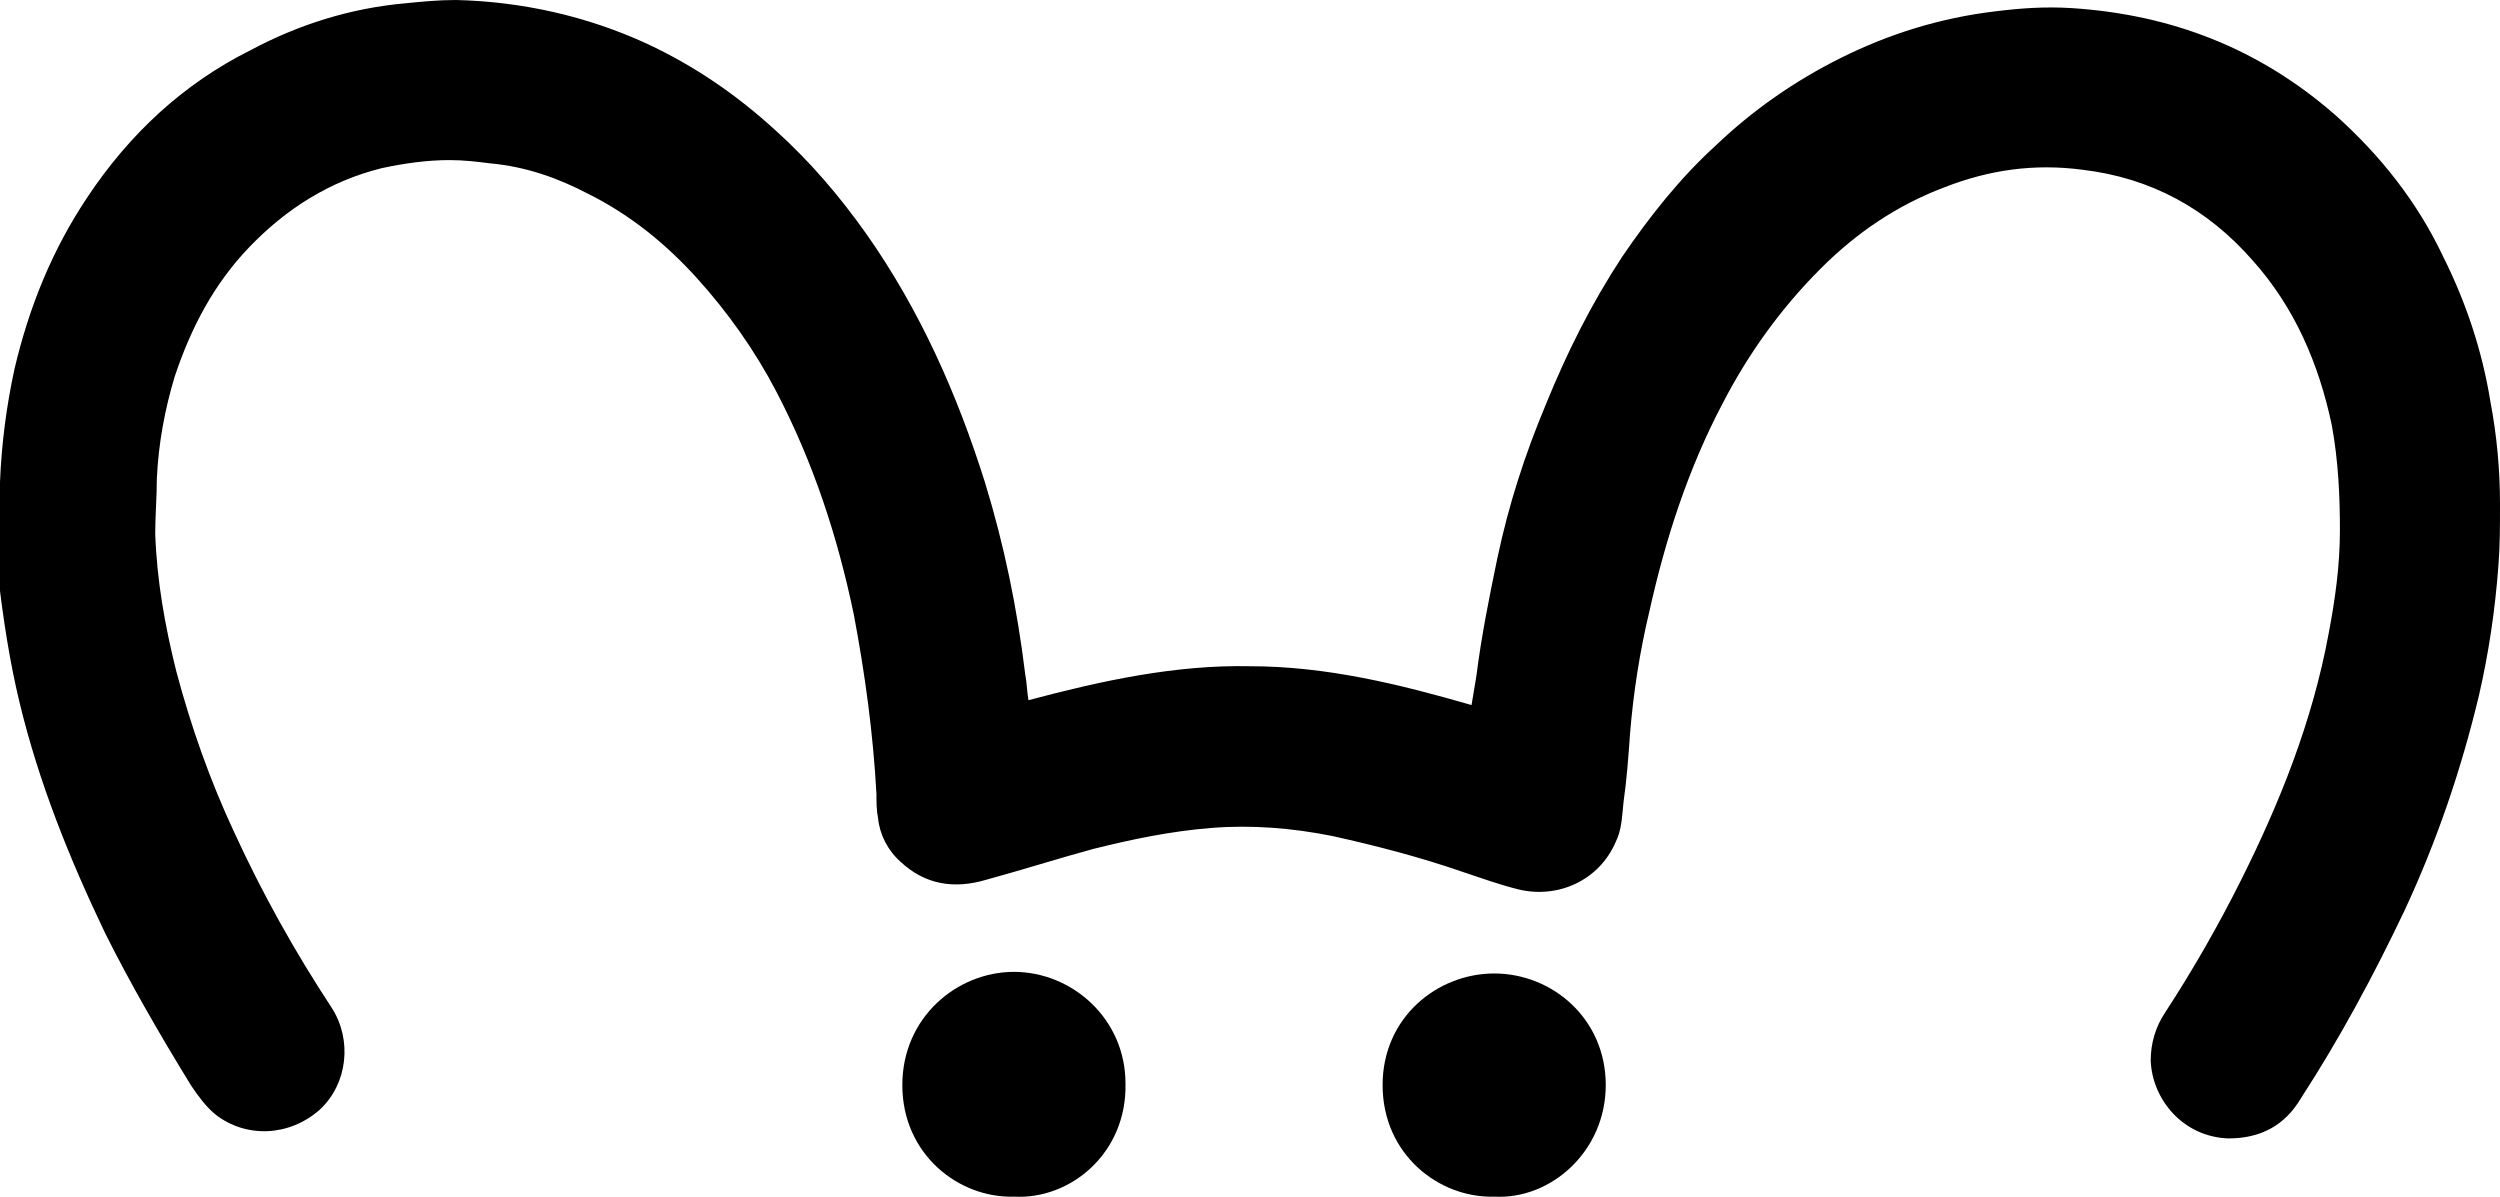 <?xml version="1.0" encoding="UTF-8"?> <!-- Generator: Adobe Illustrator 27.8.0, SVG Export Plug-In . SVG Version: 6.00 Build 0) --> <svg xmlns="http://www.w3.org/2000/svg" xmlns:xlink="http://www.w3.org/1999/xlink" version="1.1" id="Logo_x5F_klein_xA0_Image_00000088828609823234658810000015301254695719585973_" x="0px" y="0px" viewBox="0 0 154.6 74" style="enable-background:new 0 0 154.6 74;" xml:space="preserve"> <g> <path d="M63.6,43.3c4.5-1.2,9.1-2.2,13.7-2.1c4.7,0,9.2,1.1,13.7,2.4c0.1-0.6,0.2-1.2,0.3-1.8c0.3-2.4,0.8-4.9,1.3-7.3 c0.7-3.3,1.7-6.4,3-9.5c1.3-3.2,2.8-6.2,4.7-9.1c1.7-2.5,3.6-4.9,5.8-6.9c2.3-2.2,4.9-4,7.7-5.4c3-1.5,6.2-2.5,9.6-2.9 c1.6-0.2,3.1-0.3,4.7-0.2c6.2,0.4,11.6,2.5,16.3,6.6c2.8,2.5,5.1,5.4,6.7,8.8c1.4,2.8,2.4,5.8,2.9,8.9c0.4,2.1,0.6,4.2,0.6,6.4 c0,1.3,0,2.6-0.1,3.8c-0.2,2.7-0.6,5.4-1.2,8c-1.1,4.6-2.6,9-4.6,13.3c-1.9,4-4,7.9-6.4,11.6c-1,1.7-2.5,2.5-4.5,2.5 c-2.8-0.1-4.7-2.4-4.8-4.8c0-1.1,0.3-2.1,0.9-3c1.7-2.6,3.3-5.4,4.7-8.2c2.4-4.8,4.4-9.8,5.4-15.2c0.4-2.1,0.7-4.2,0.7-6.4 c0-2.2-0.1-4.3-0.5-6.5c-0.8-3.8-2.3-7.3-4.9-10.2c-2.8-3.2-6.3-5.1-10.5-5.6c-3-0.4-5.8,0-8.6,1.1c-2.9,1.1-5.4,2.8-7.6,5 c-2.5,2.5-4.5,5.3-6.1,8.4c-2.1,4-3.5,8.3-4.5,12.8c-0.6,2.5-1,5.1-1.2,7.6c-0.1,1.4-0.2,2.8-0.4,4.2c-0.1,0.9-0.1,1.7-0.5,2.5 c-1,2.3-3.5,3.5-6,2.9c-1.2-0.3-2.3-0.7-3.5-1.1c-2.6-0.9-5.3-1.6-8-2.2c-2.5-0.5-5-0.7-7.5-0.5c-2.5,0.2-4.9,0.7-7.3,1.3 c-2.2,0.6-4.4,1.3-6.6,1.9c-2,0.6-3.8,0.3-5.3-1.1c-0.8-0.7-1.3-1.7-1.4-2.7c-0.1-0.5-0.1-1-0.1-1.5c-0.2-3.7-0.7-7.4-1.4-11.1 c-1-4.8-2.5-9.4-4.8-13.8c-1.3-2.5-3-4.9-4.9-7c-1.9-2.1-4.1-3.9-6.7-5.2c-1.9-1-3.9-1.7-6.1-1.9c-0.8-0.1-1.6-0.2-2.5-0.2 c-1.4,0-2.8,0.2-4.2,0.5c-3.2,0.8-5.9,2.5-8.2,4.9c-2.2,2.3-3.6,5-4.6,8c-0.6,2-1,4.1-1.1,6.3c0,1.1-0.1,2.3-0.1,3.4 c0.1,2.9,0.6,5.7,1.3,8.5c0.9,3.4,2.1,6.8,3.6,10c1.7,3.7,3.7,7.3,6,10.8c1.3,2,1,4.7-0.7,6.3c-1.9,1.7-4.6,1.8-6.5,0.3 c-0.6-0.5-1.1-1.2-1.5-1.8c-1.9-3.1-3.7-6.2-5.3-9.4c-2.2-4.6-4.1-9.3-5.3-14.3c-0.6-2.5-1-5.1-1.3-7.7C0,33.6,0,31.7,0,29.8 c0.1-2.4,0.4-4.7,0.9-7c0.9-3.8,2.3-7.3,4.5-10.6c2.6-3.9,5.9-7,10.1-9.1c3-1.6,6.2-2.6,9.6-2.9c1-0.1,2-0.2,3.1-0.2 c4.1,0.1,8.1,1,11.8,2.7c3,1.4,5.6,3.2,8,5.4c2.1,1.9,3.9,4,5.6,6.4c3.3,4.7,5.6,9.9,7.3,15.3c1.2,3.9,2,7.8,2.5,11.9 C63.5,42.2,63.5,42.7,63.6,43.3z"></path> <path d="M62.7,74c-3.4,0.1-6.9-2.6-6.9-6.9c0-4.2,3.4-7,6.9-7c3.6,0,6.9,2.9,6.9,6.9C69.7,71.3,66.2,74.2,62.7,74z"></path> <path d="M92.4,74c-3.4,0.1-6.9-2.6-6.9-6.9c0-4.2,3.4-6.9,6.9-6.9c3.6,0,6.9,2.8,6.9,6.9C99.3,71.2,95.9,74.2,92.4,74z"></path> </g> </svg> 